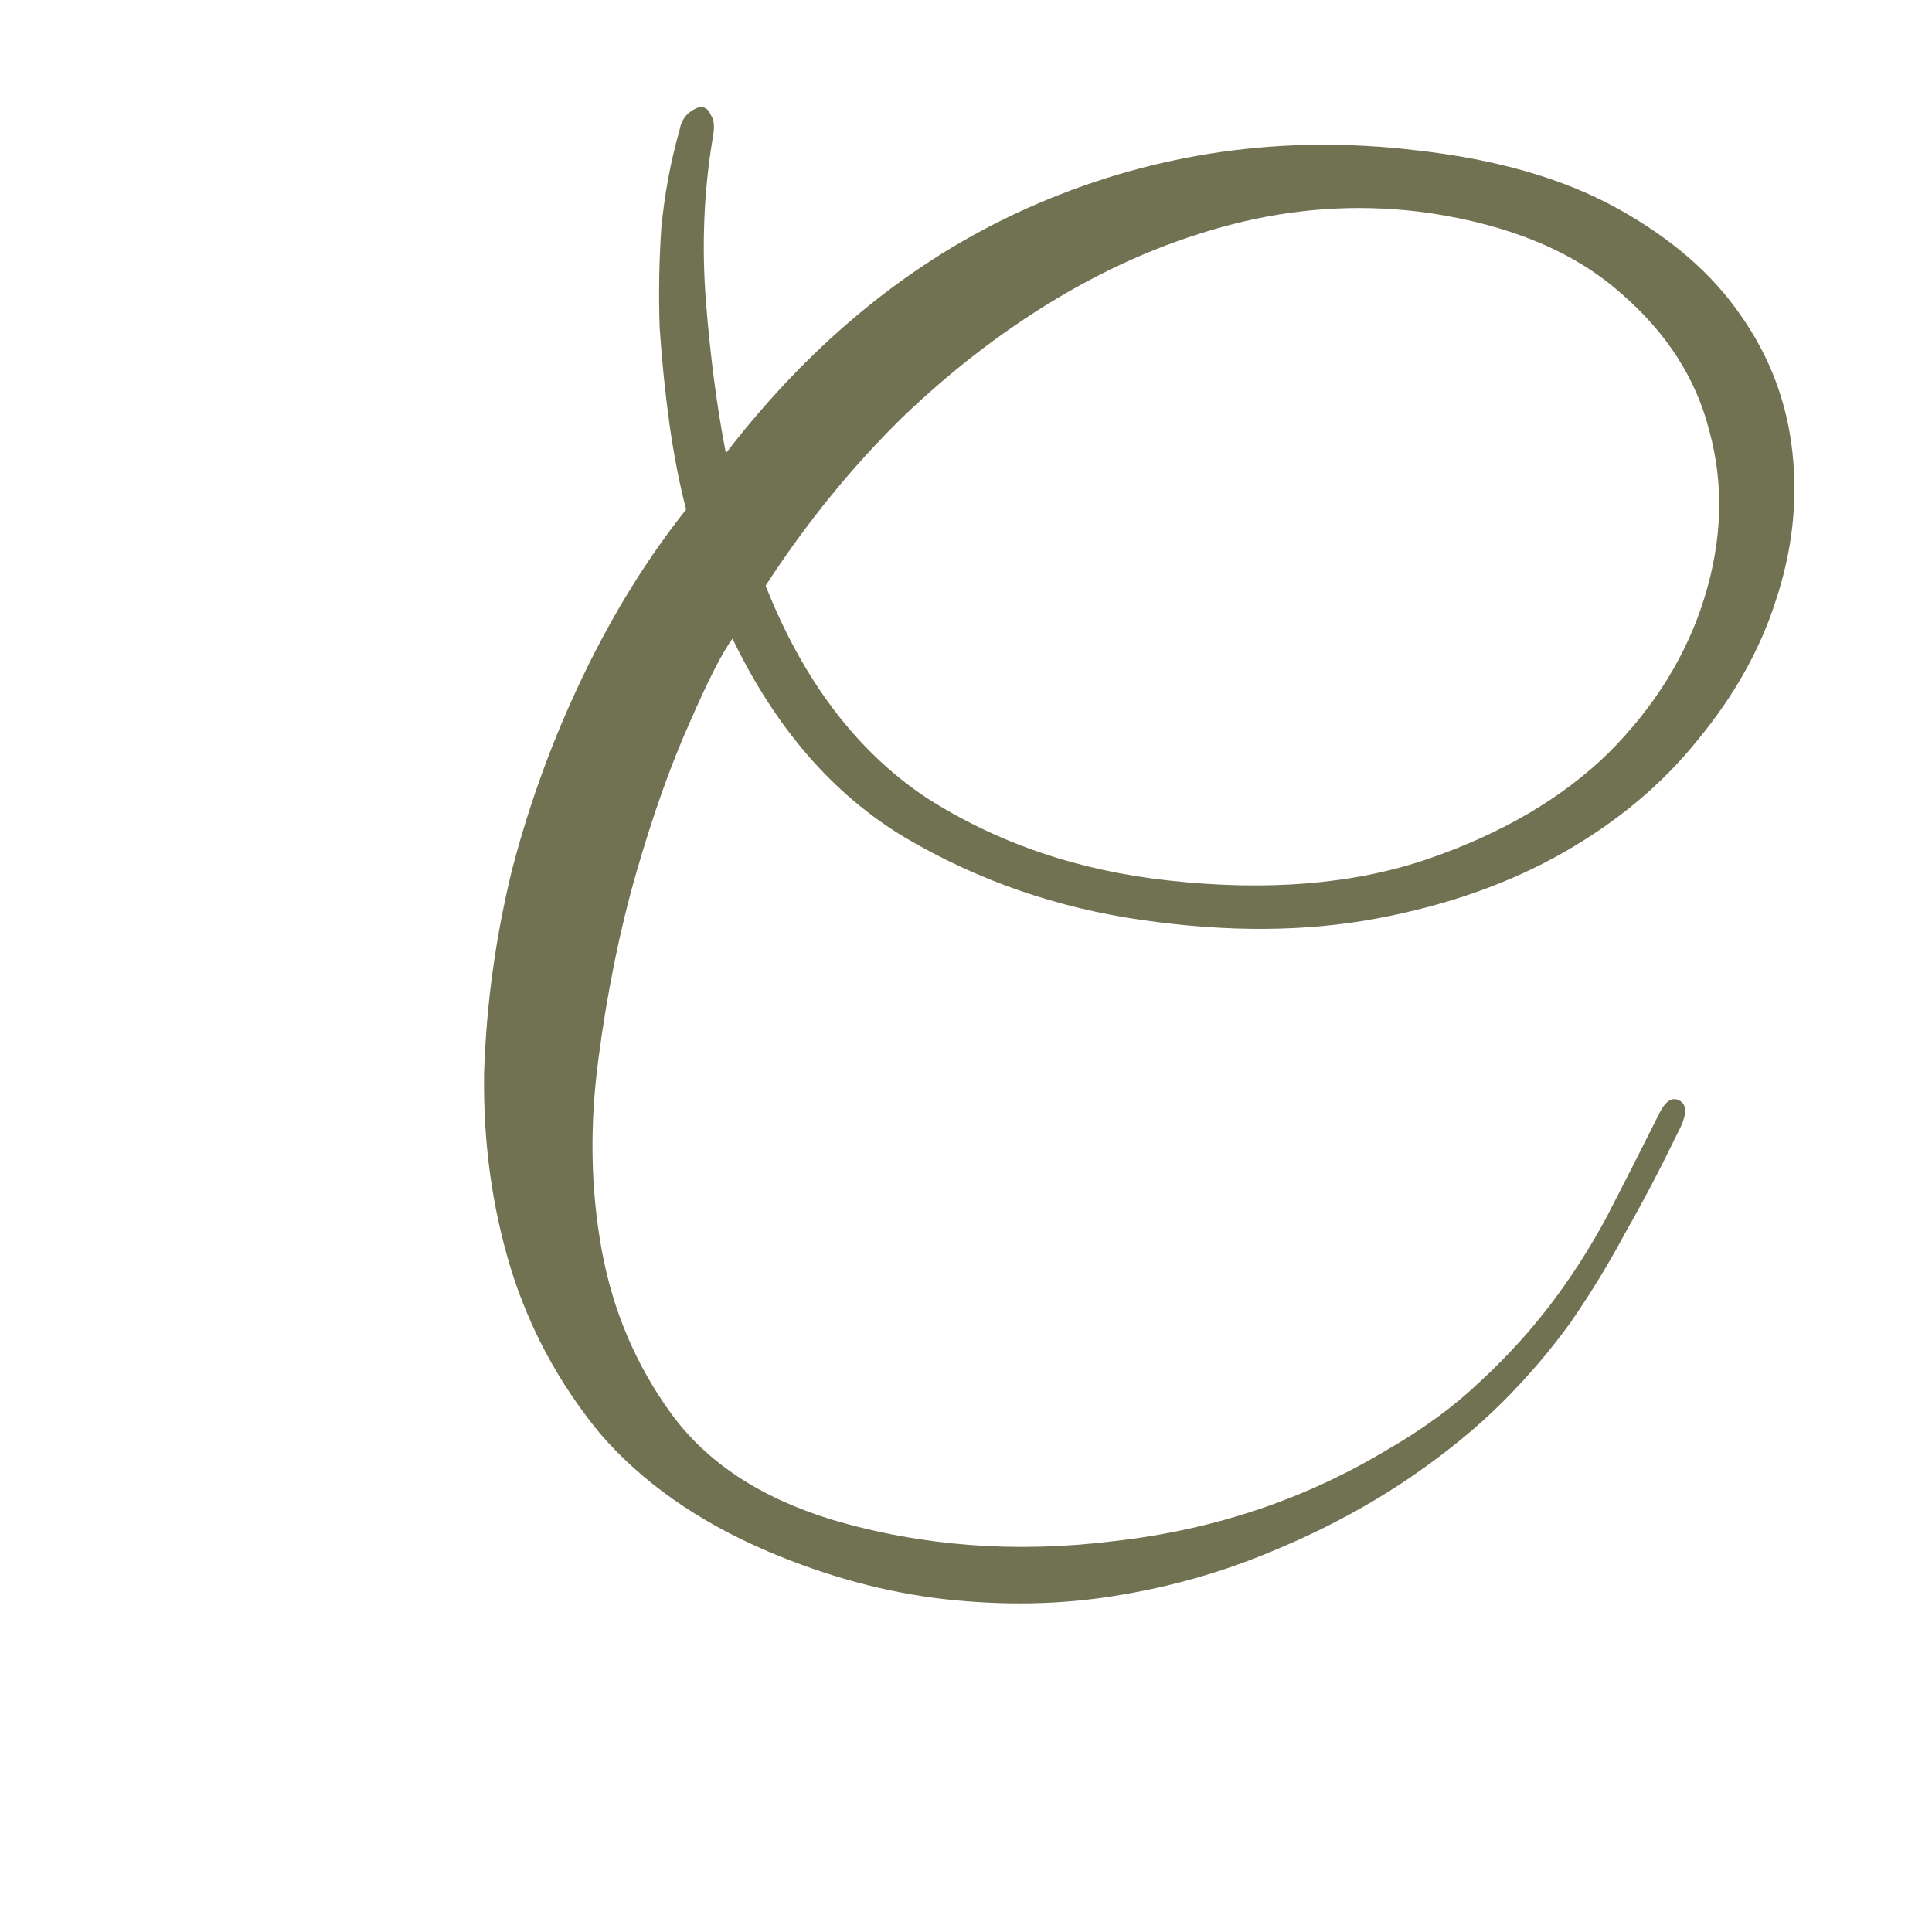 <?xml version="1.0" encoding="UTF-8"?> <svg xmlns="http://www.w3.org/2000/svg" width="70" height="70" viewBox="0 0 70 70" fill="none"><path d="M60.8 41.02C60.16 42.34 59.52 43.56 58.88 44.68C58.28 45.8 57.62 46.88 56.9 47.92C56.18 48.92 55.36 49.88 54.44 50.8C53.52 51.72 52.42 52.62 51.14 53.5C49.62 54.54 47.94 55.44 46.1 56.2C44.3 56.96 42.4 57.5 40.4 57.82C38.44 58.14 36.38 58.18 34.22 57.94C32.1 57.7 29.96 57.12 27.8 56.2C25.28 55.12 23.26 53.7 21.74 51.94C20.26 50.14 19.18 48.14 18.5 45.94C17.82 43.7 17.5 41.34 17.54 38.86C17.62 36.38 17.96 33.92 18.56 31.48C19.2 29.04 20.06 26.7 21.14 24.46C22.22 22.22 23.46 20.22 24.86 18.46C24.62 17.54 24.42 16.52 24.26 15.4C24.1 14.24 23.98 13.06 23.9 11.86C23.86 10.66 23.88 9.46 23.96 8.26C24.08 7.02 24.3 5.84 24.62 4.72C24.66 4.48 24.76 4.28 24.92 4.12C25.12 3.96 25.28 3.88 25.4 3.88C25.56 3.88 25.68 3.98 25.76 4.18C25.88 4.34 25.9 4.62 25.82 5.02C25.5 6.94 25.42 8.92 25.58 10.96C25.74 12.96 25.98 14.78 26.3 16.42C29.54 12.22 33.32 9.2 37.64 7.36C41.96 5.52 46.5 4.88 51.26 5.44C54.18 5.76 56.62 6.46 58.58 7.54C60.54 8.62 62.04 9.92 63.08 11.44C64.12 12.92 64.74 14.56 64.94 16.36C65.14 18.16 64.94 19.96 64.34 21.76C63.78 23.52 62.84 25.2 61.52 26.8C60.24 28.4 58.62 29.76 56.66 30.88C54.7 32 52.44 32.8 49.88 33.28C47.32 33.76 44.5 33.78 41.42 33.34C38.3 32.9 35.42 31.9 32.78 30.34C30.18 28.78 28.1 26.38 26.54 23.14C26.18 23.62 25.66 24.64 24.98 26.2C24.3 27.72 23.66 29.52 23.06 31.6C22.46 33.68 22 35.94 21.68 38.38C21.36 40.78 21.4 43.08 21.8 45.28C22.2 47.48 23.04 49.46 24.32 51.22C25.6 52.98 27.54 54.26 30.14 55.06C33.38 56.02 36.78 56.28 40.34 55.84C43.94 55.44 47.24 54.34 50.24 52.54C51.56 51.78 52.68 50.96 53.6 50.08C54.56 49.2 55.42 48.26 56.18 47.26C56.94 46.26 57.62 45.2 58.22 44.08C58.82 42.92 59.44 41.7 60.08 40.42C60.32 39.9 60.58 39.72 60.86 39.88C61.14 40.04 61.12 40.42 60.8 41.02ZM51.8 7.72C49.56 7.4 47.32 7.5 45.08 8.02C42.88 8.54 40.74 9.4 38.66 10.6C36.58 11.8 34.6 13.3 32.72 15.1C30.88 16.9 29.22 18.94 27.74 21.22C29.1 24.66 31.04 27.22 33.56 28.9C36.12 30.54 39.04 31.54 42.32 31.9C45.92 32.3 49.06 32.04 51.74 31.12C54.42 30.2 56.6 28.92 58.28 27.28C59.96 25.6 61.12 23.72 61.76 21.64C62.4 19.56 62.46 17.56 61.94 15.64C61.46 13.72 60.38 12.04 58.7 10.6C57.02 9.12 54.72 8.16 51.8 7.72Z" fill="#717252"></path></svg> 